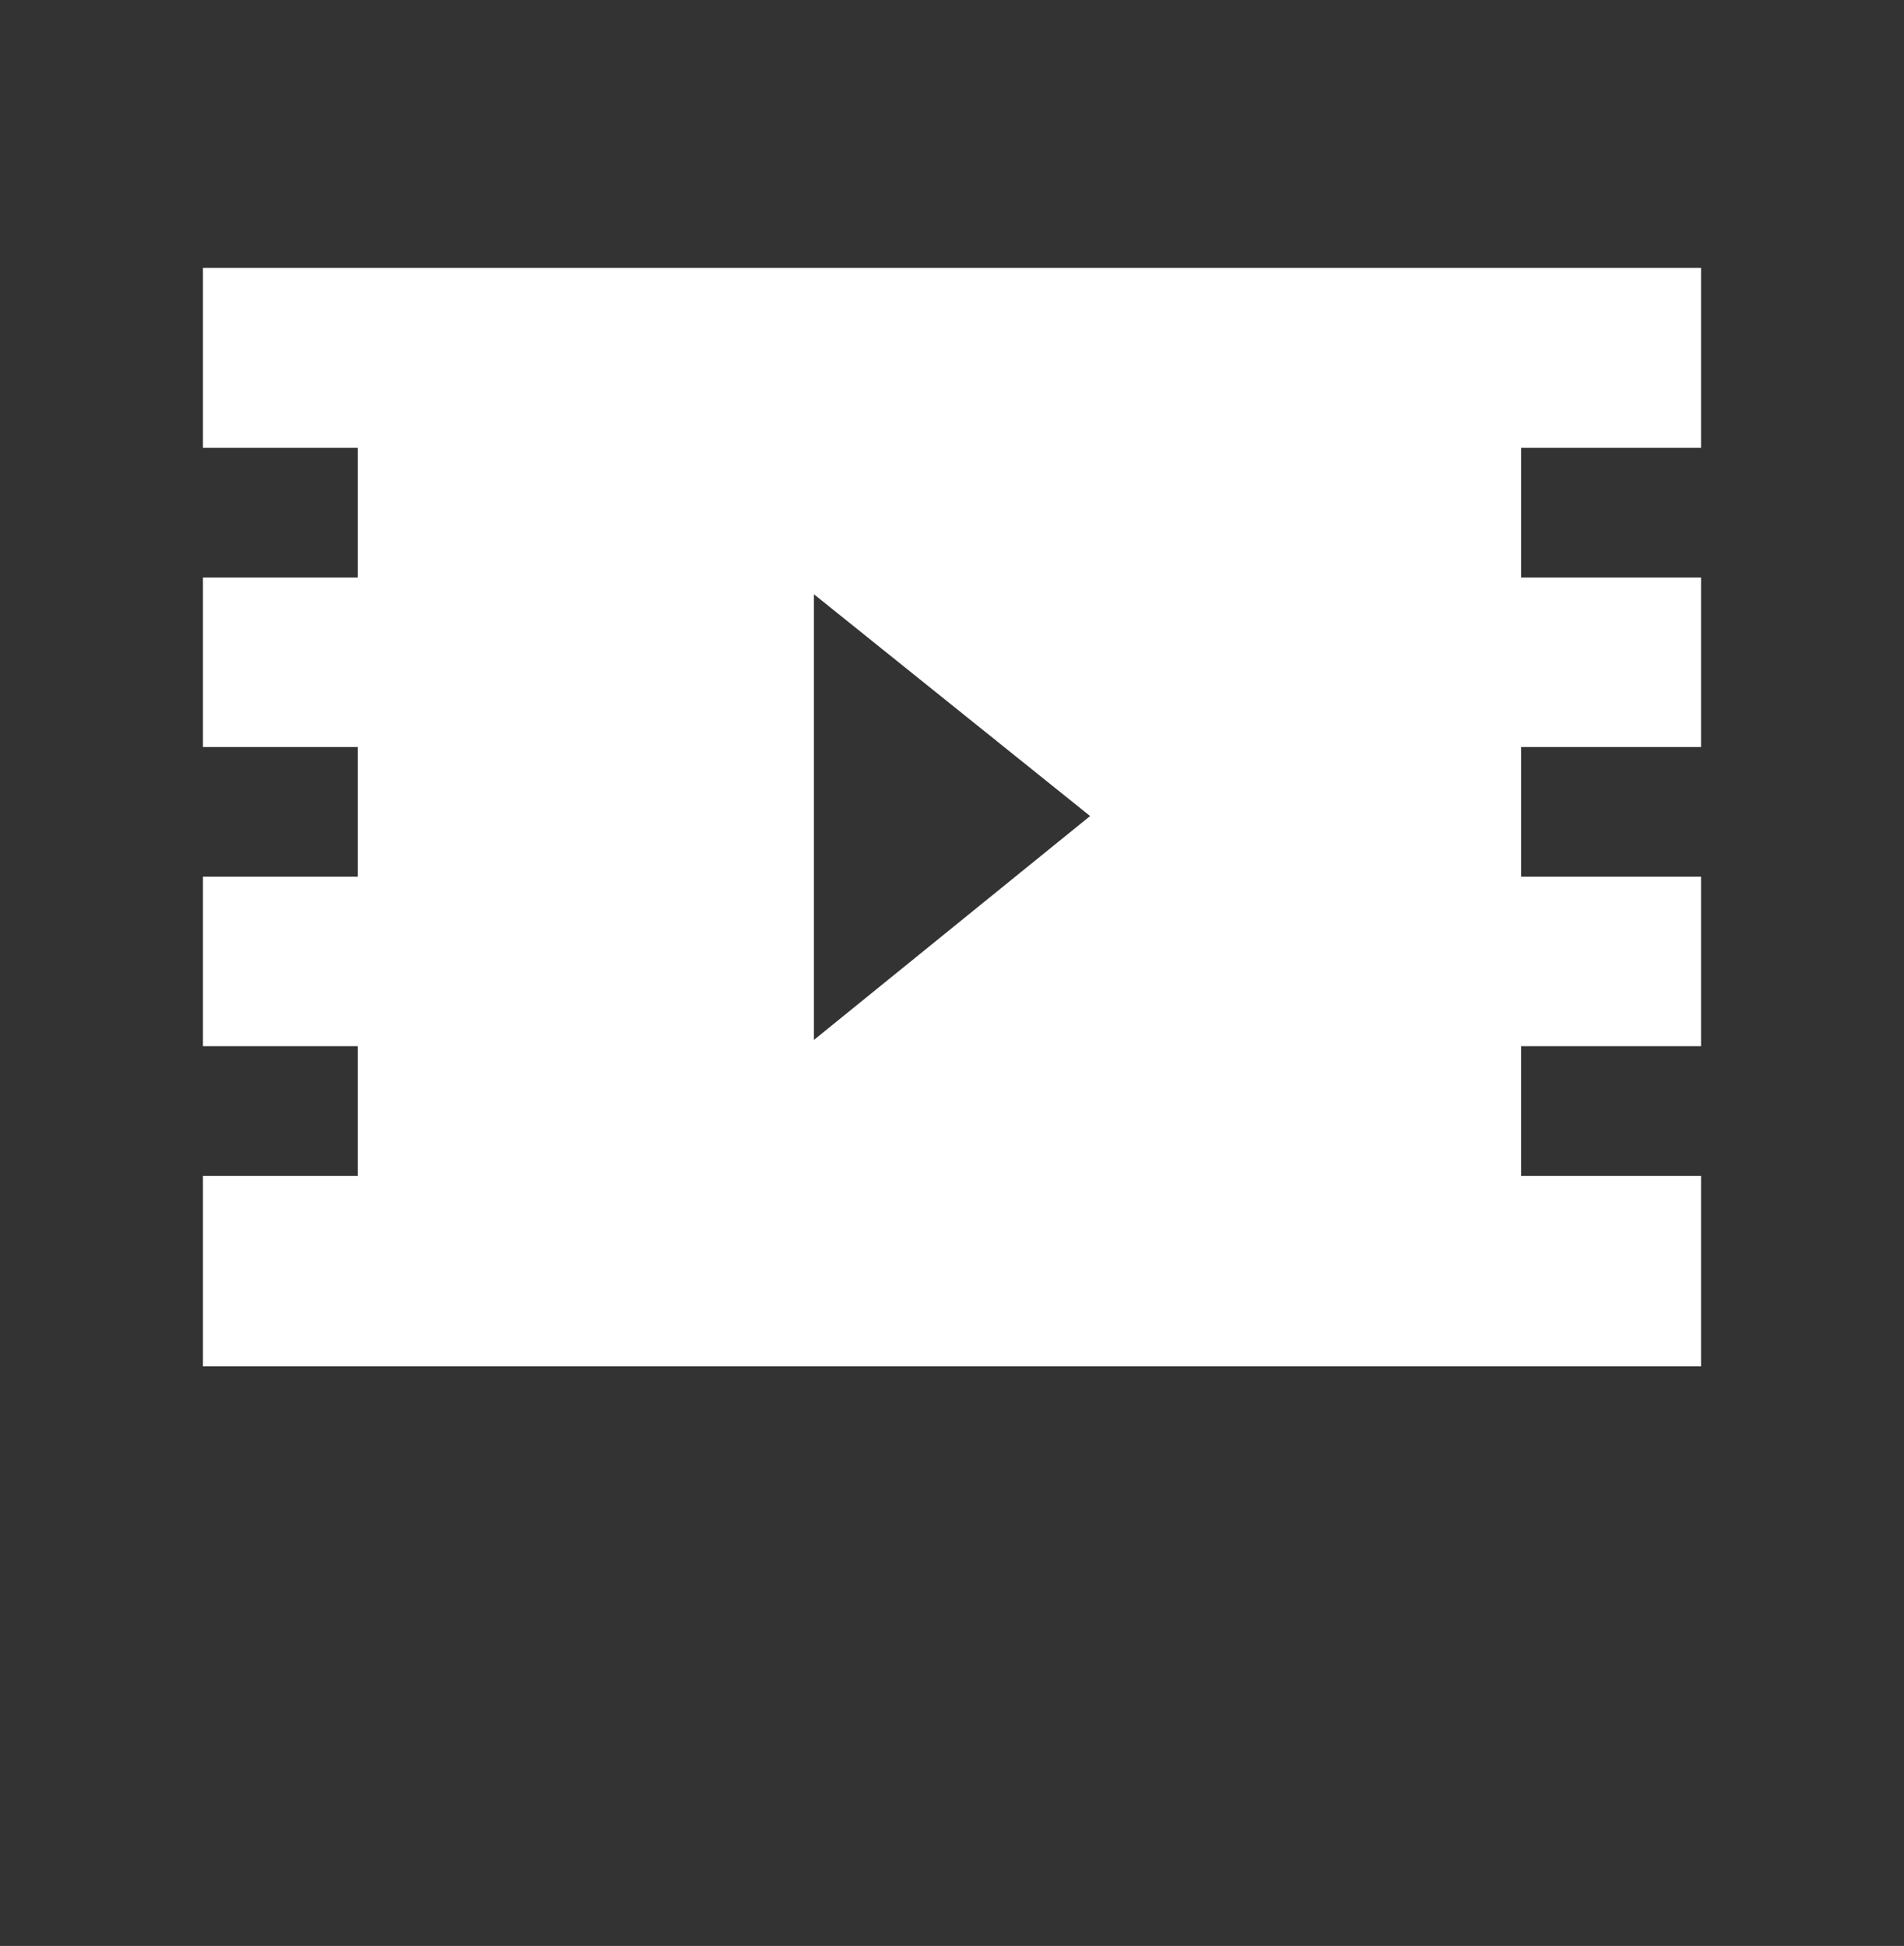 <?xml version="1.0" encoding="utf-8"?>
<!-- Generator: Adobe Illustrator 25.2.1, SVG Export Plug-In . SVG Version: 6.00 Build 0)  -->
<svg version="1.1" id="Capa_1" xmlns="http://www.w3.org/2000/svg" xmlns:xlink="http://www.w3.org/1999/xlink" x="0px" y="0px"
	 viewBox="0 0 91 93" style="enable-background:new 0 0 91 93;" xml:space="preserve">
<rect x="0" y="0" width="91" height="93" fill="#333333" stroke="none"/>
<style type="text/css">
	.st0{fill:#FFFFFF;}
</style>
<path class="st0" d="M81.3,21.4v-8.6H9.7v8.6h7.4v6.2H9.7v8.1h7.4v6.2H9.7V50h7.4v6.2H9.7v9.1h71.6v-9.1h-8.6V50h8.6v-8.1h-8.6v-6.2
	h8.6v-8.1h-8.6v-6.2H81.3z M38.9,49.7V28.4L52.1,39L38.9,49.7z"/>
</svg>
